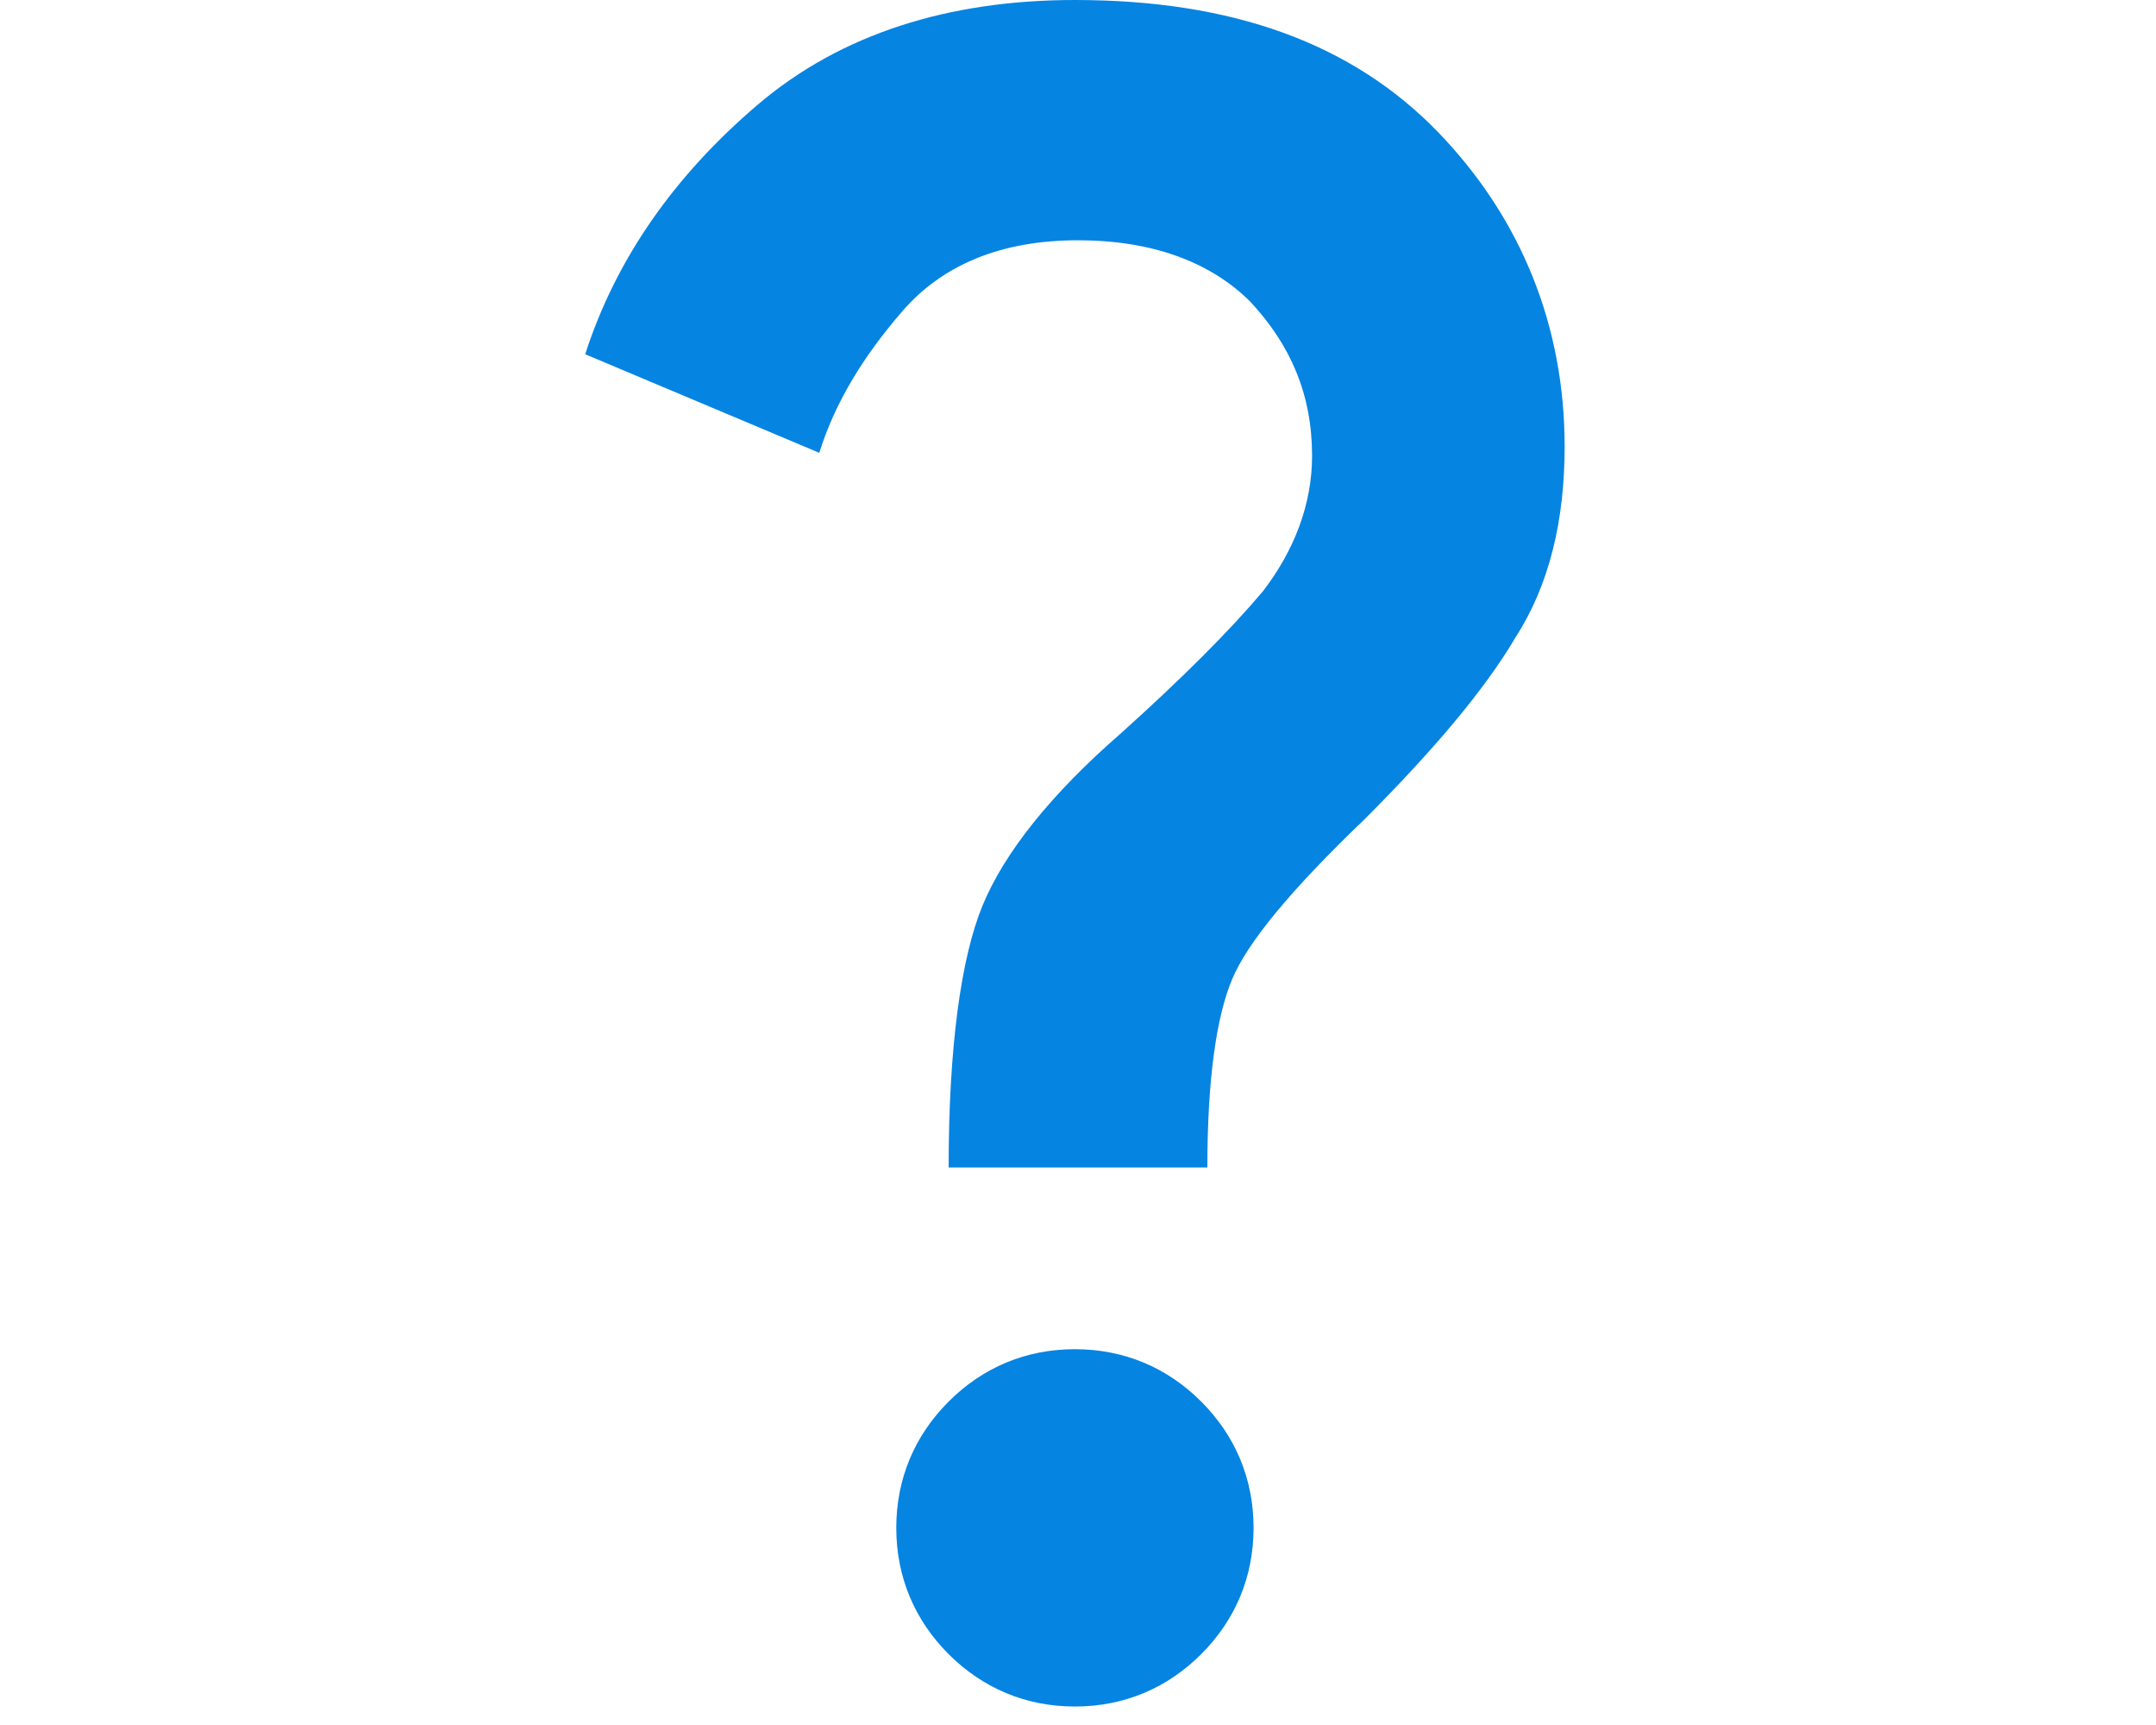 <?xml version="1.0" encoding="utf-8"?>
<!-- Generator: Adobe Illustrator 24.3.0, SVG Export Plug-In . SVG Version: 6.00 Build 0)  -->
<svg version="1.1" id="Layer_1" xmlns="http://www.w3.org/2000/svg" xmlns:xlink="http://www.w3.org/1999/xlink" x="0px" y="0px"
	 viewBox="0 0 70 56" style="enable-background:new 0 0 70 56;" xml:space="preserve">
<style type="text/css">
	.st0{fill:#0584E2;}
</style>
<path class="st0" d="M30.8,37.9c0-3.9,0.4-6.8,1.1-8.5c0.7-1.7,2.2-3.6,4.5-5.6c2-1.8,3.5-3.3,4.6-4.6c1-1.3,1.6-2.8,1.6-4.4
	c0-2-0.7-3.6-2-5c-1.3-1.3-3.2-2-5.6-2c-2.5,0-4.4,0.8-5.7,2.3c-1.3,1.5-2.2,3-2.7,4.6L19,11.5c1-3.1,2.9-5.8,5.6-8.1
	C27.3,1.1,30.8,0,34.9,0c5.1,0,9,1.4,11.8,4.3c2.7,2.8,4.1,6.3,4.1,10.2c0,2.4-0.5,4.5-1.6,6.2c-1,1.7-2.7,3.7-4.9,5.9
	c-2.4,2.3-3.8,4-4.3,5.2c-0.5,1.2-0.8,3.2-0.8,6.1H30.8z M34.9,55.4c-1.6,0-3-0.6-4.1-1.7c-1.1-1.1-1.7-2.5-1.7-4.1
	c0-1.6,0.6-3,1.7-4.1c1.1-1.1,2.5-1.7,4.1-1.7c1.6,0,3,0.6,4.1,1.7c1.1,1.1,1.7,2.5,1.7,4.1c0,1.6-0.6,3-1.7,4.1
	C37.9,54.8,36.5,55.4,34.9,55.4z"/>
</svg>
